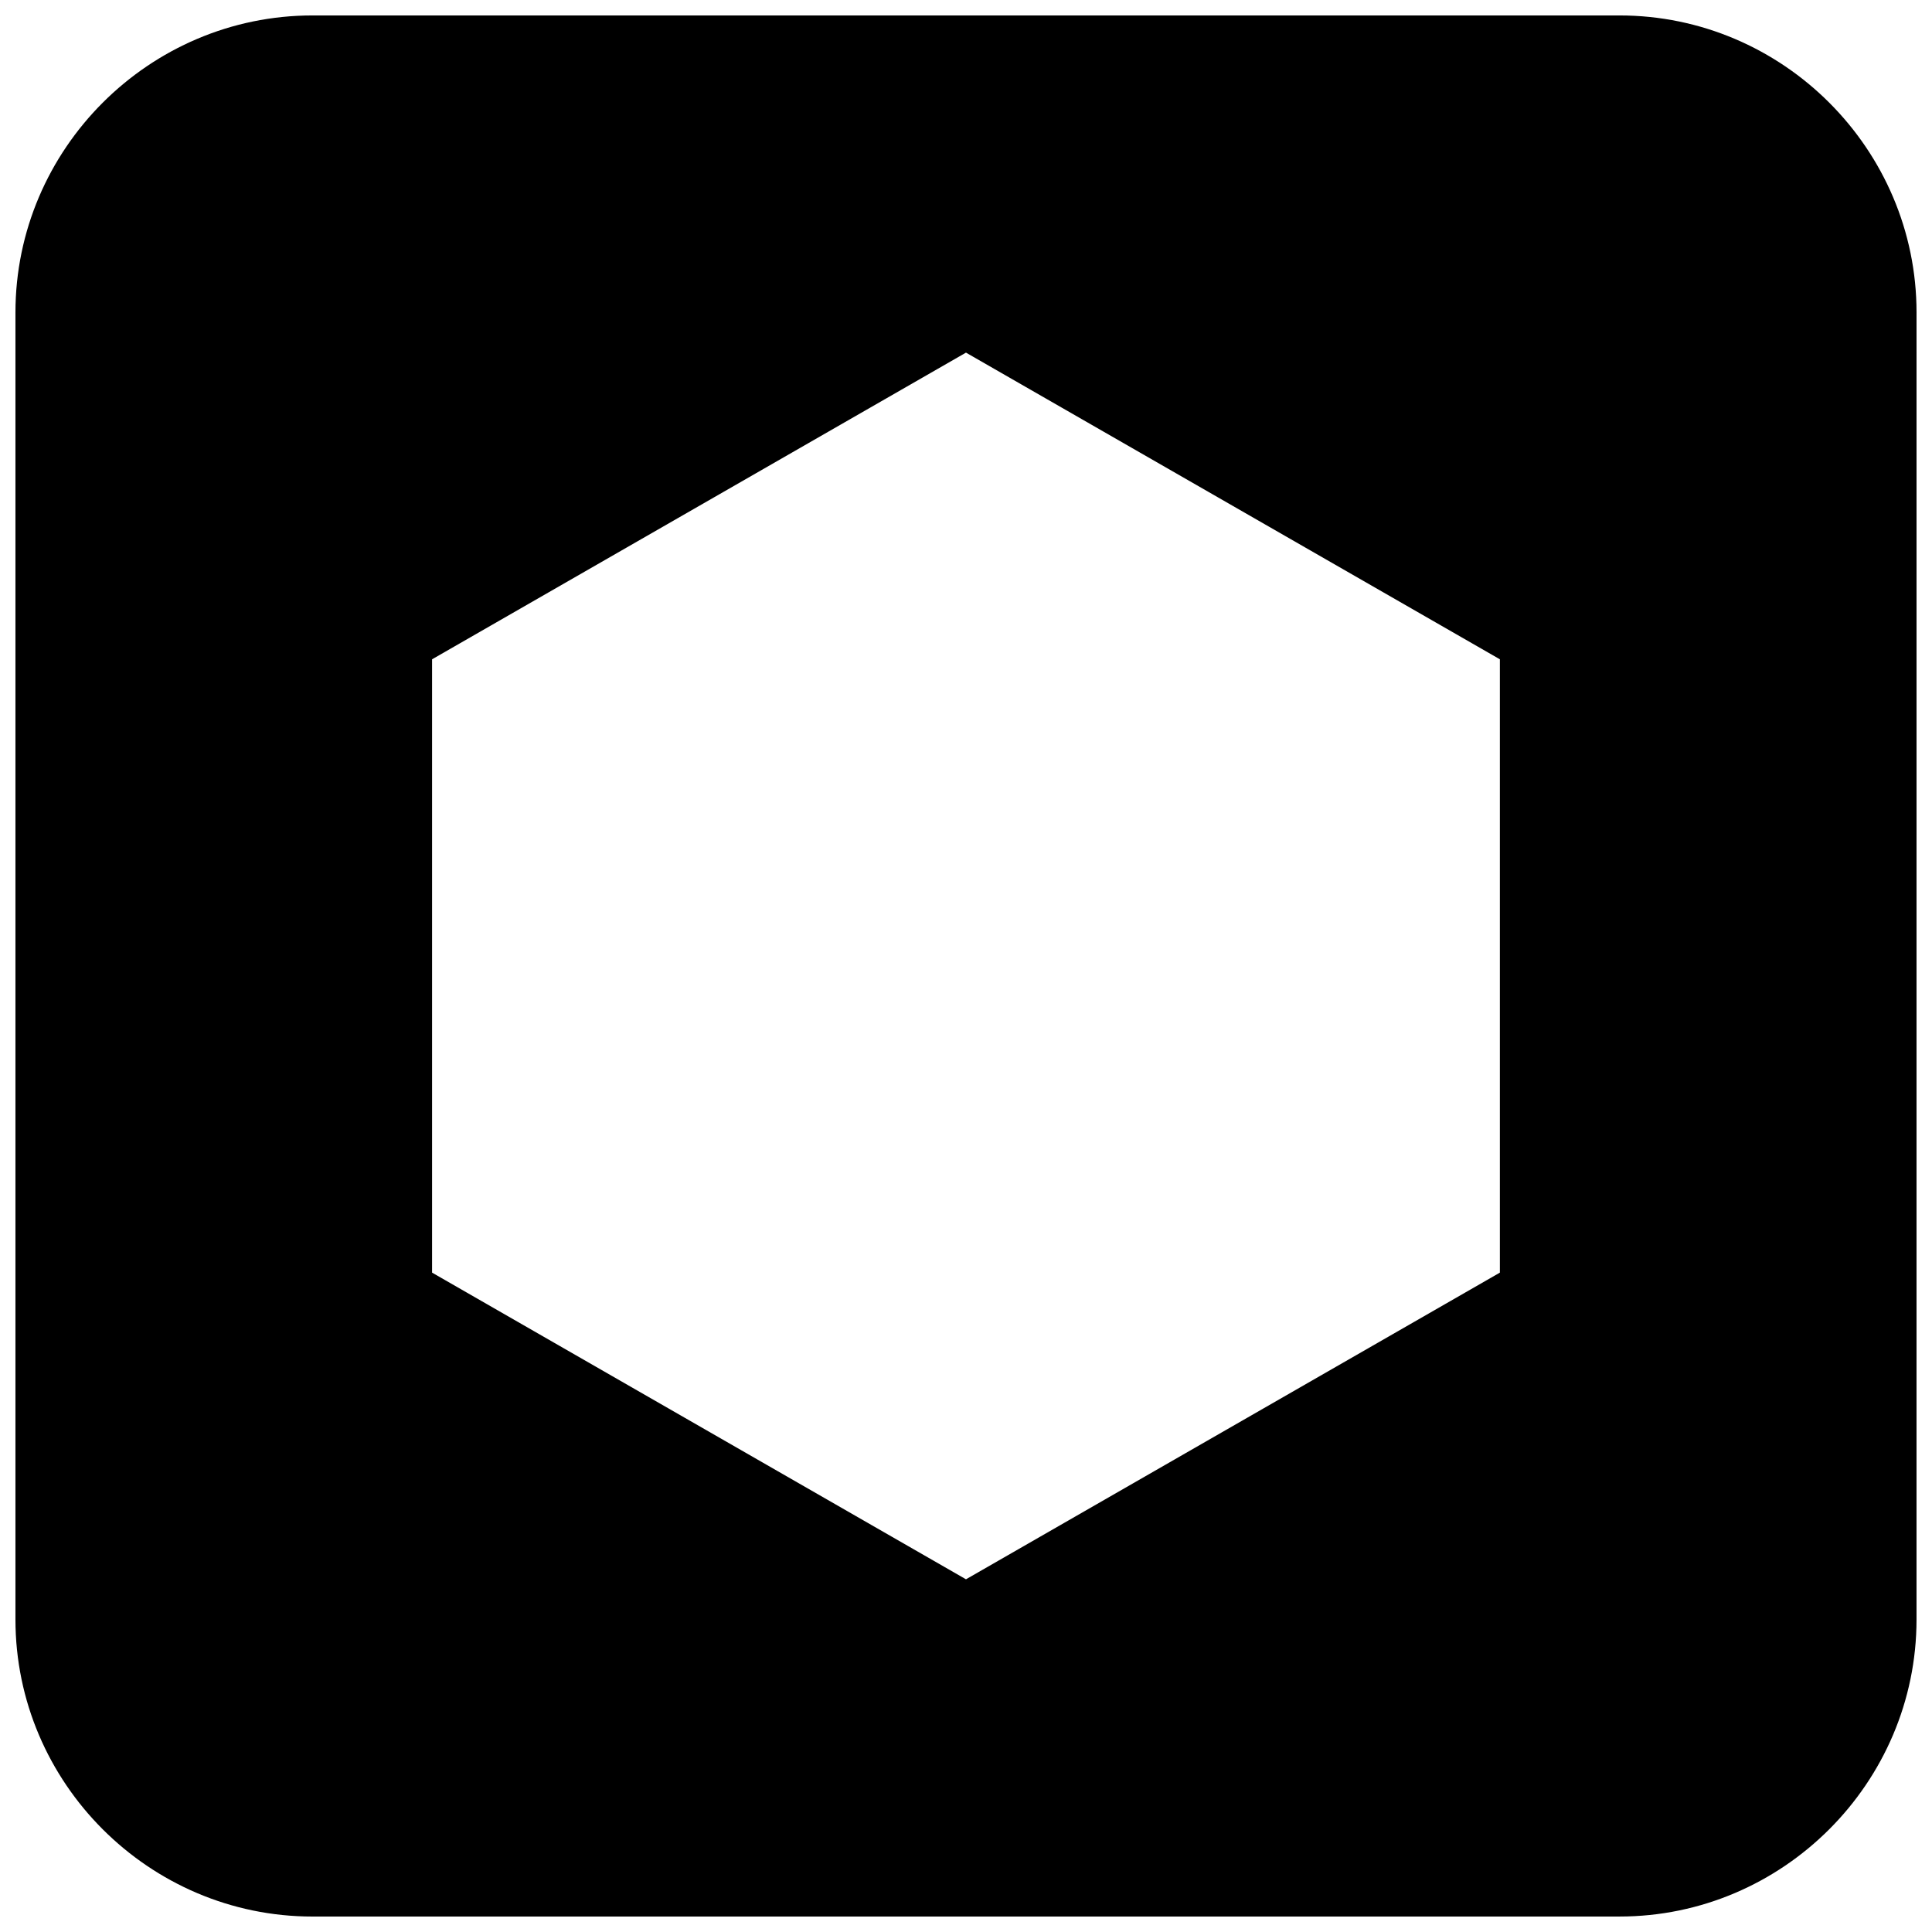<?xml version="1.0" encoding="UTF-8"?>
<!-- Uploaded to: ICON Repo, www.svgrepo.com, Generator: ICON Repo Mixer Tools -->
<svg width="800px" height="800px" version="1.1" viewBox="144 144 512 512" xmlns="http://www.w3.org/2000/svg">
 <defs>
  <clipPath id="a">
   <path d="m148.09 148.09h503.81v503.81h-503.81z"/>
  </clipPath>
 </defs>
 <g clip-path="url(#a)">
  <path d="m226.81 651.9h346.37c43.297 0 78.719-35.426 78.719-78.719l0.004-346.37c0-43.297-35.426-78.719-78.719-78.719h-346.37c-43.293 0-78.719 35.426-78.719 78.719v346.37c0 43.301 35.426 78.723 78.719 78.723zm31.695-333.18 141.49-81.27 141.49 81.27v162.54l-141.49 81.27-141.49-81.27z"/>
 </g>
</svg>